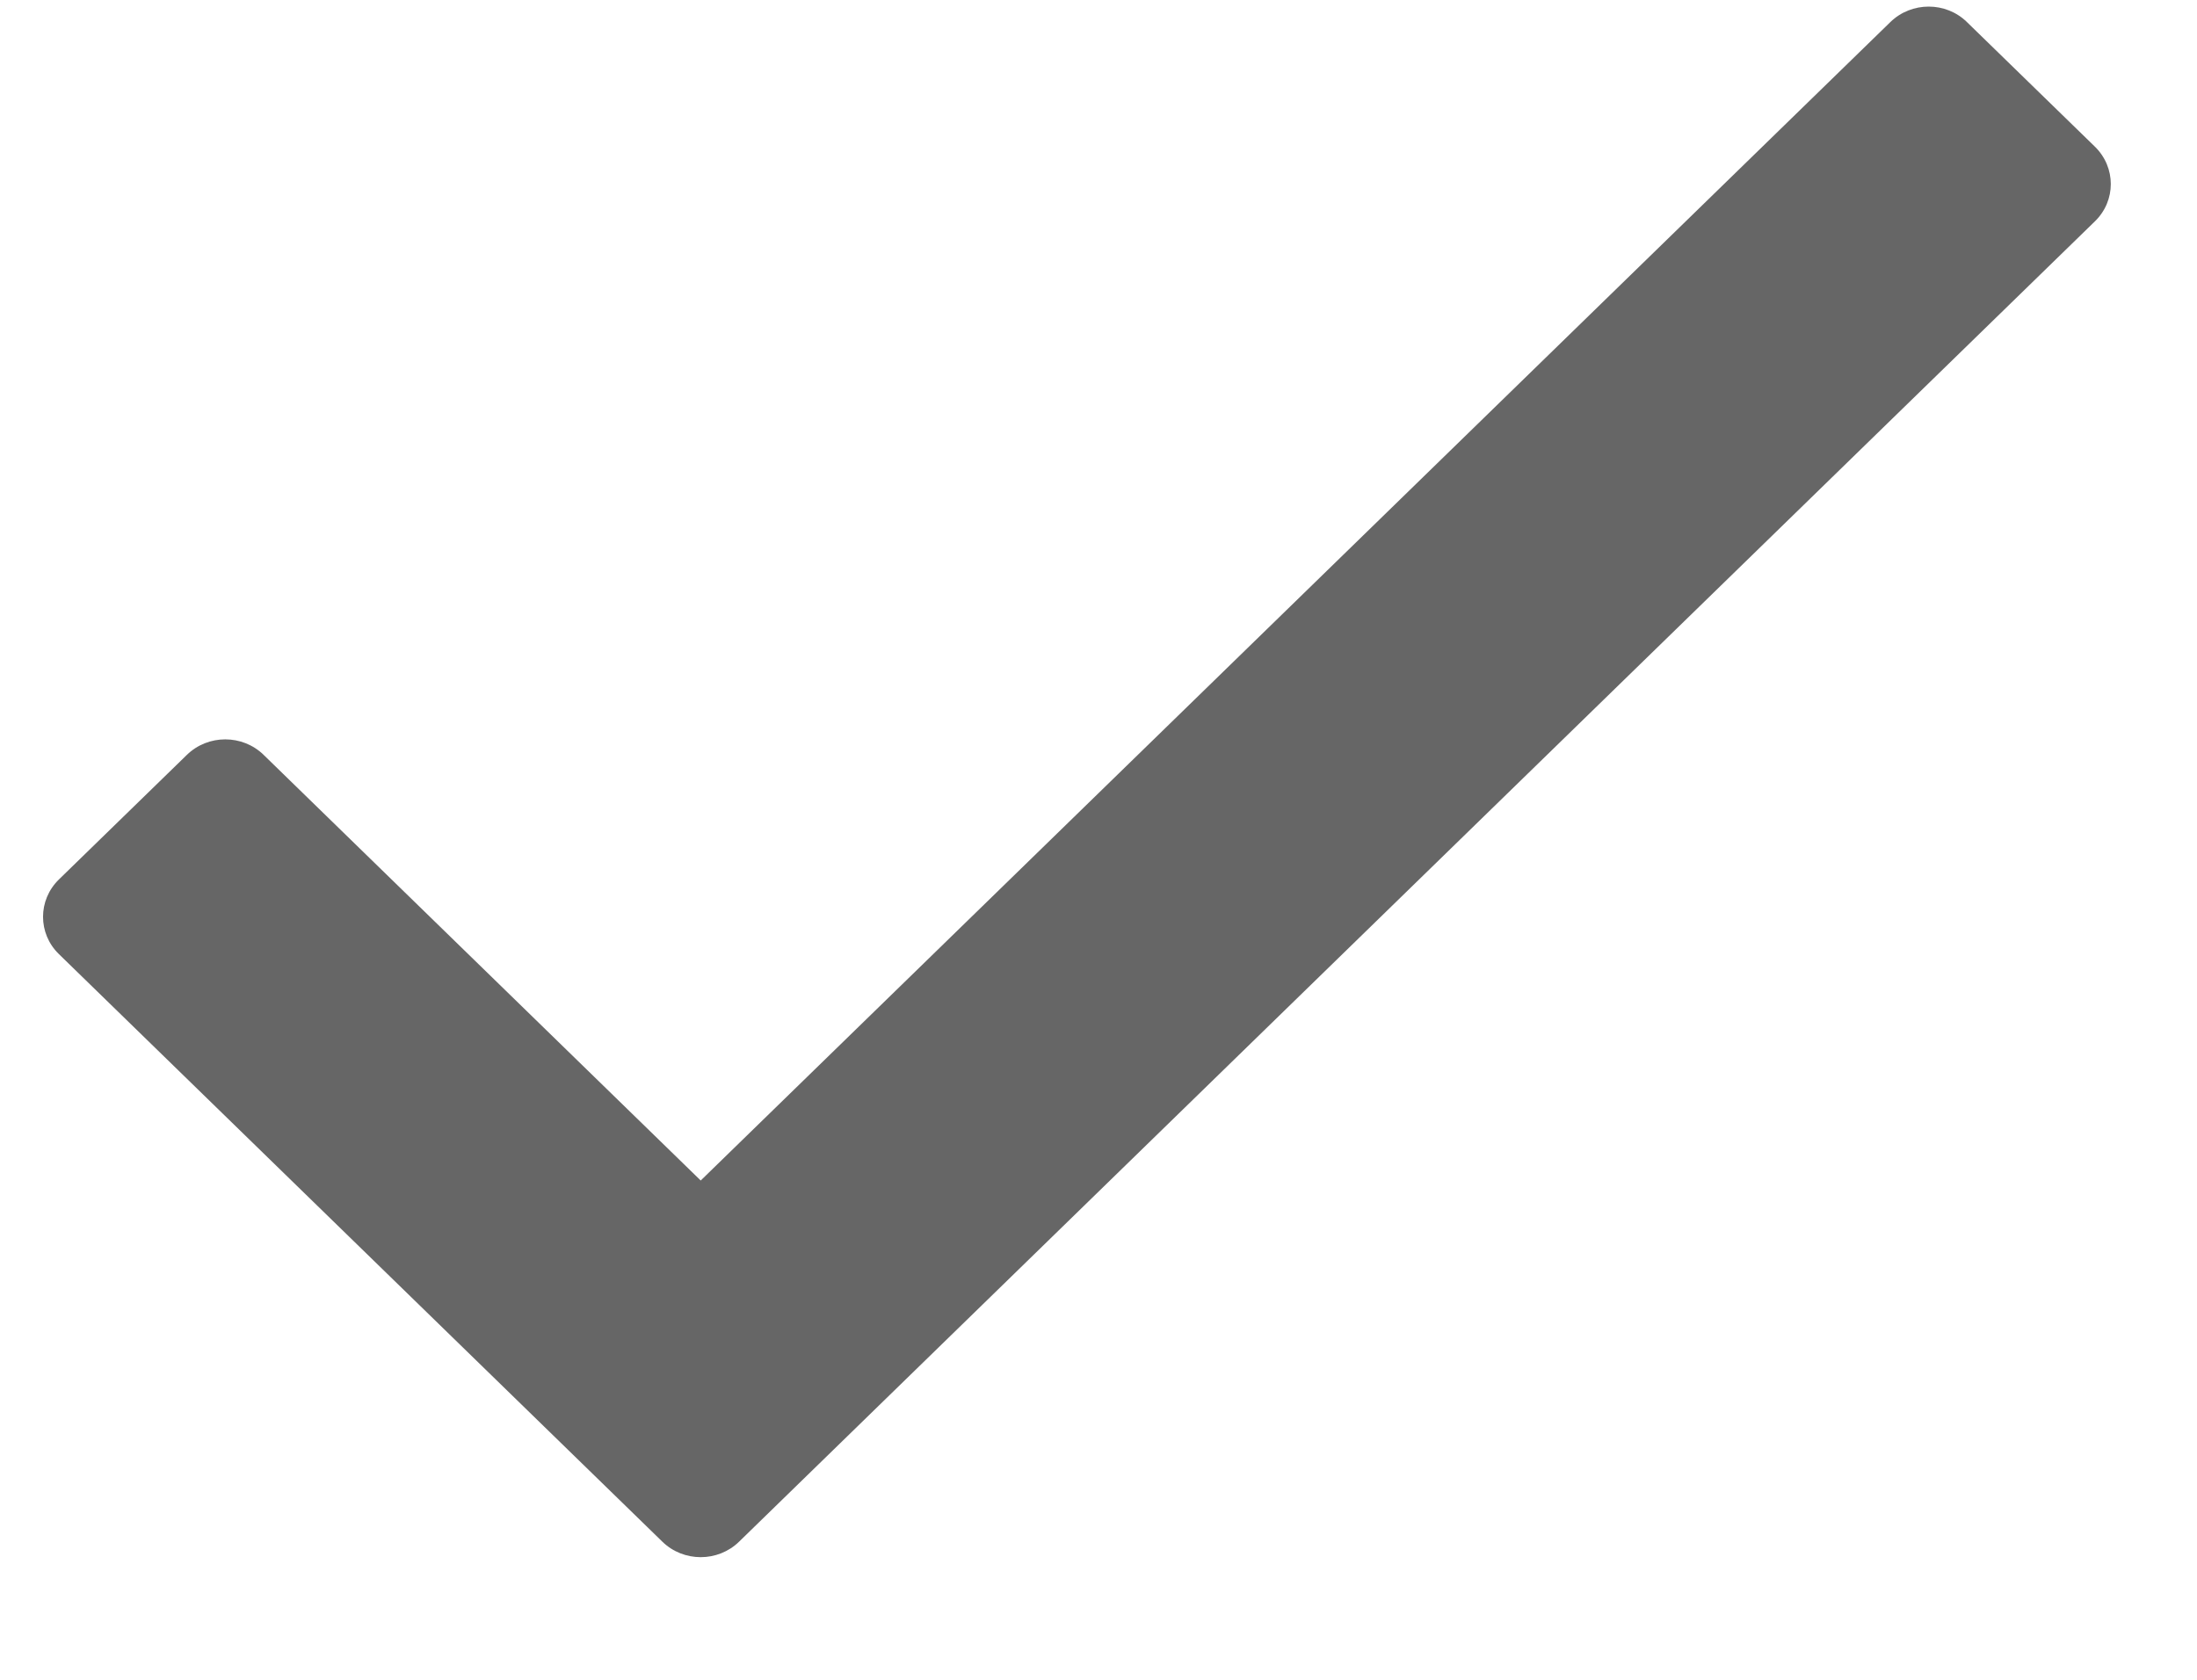 <svg xmlns="http://www.w3.org/2000/svg" width="17" height="13" viewBox="0 0 17 13" fill="none">
  <path d="M14.627 0.171L5.422 9.136L2.04 5.842C1.876 5.682 1.61 5.682 1.446 5.842L0.456 6.806C0.292 6.966 0.292 7.225 0.456 7.384L5.125 11.931C5.289 12.091 5.555 12.091 5.719 11.931L16.21 1.713C16.374 1.554 16.374 1.295 16.21 1.135L15.22 0.171C15.057 0.011 14.791 0.011 14.627 0.171Z" fill="#666666"/>
</svg>